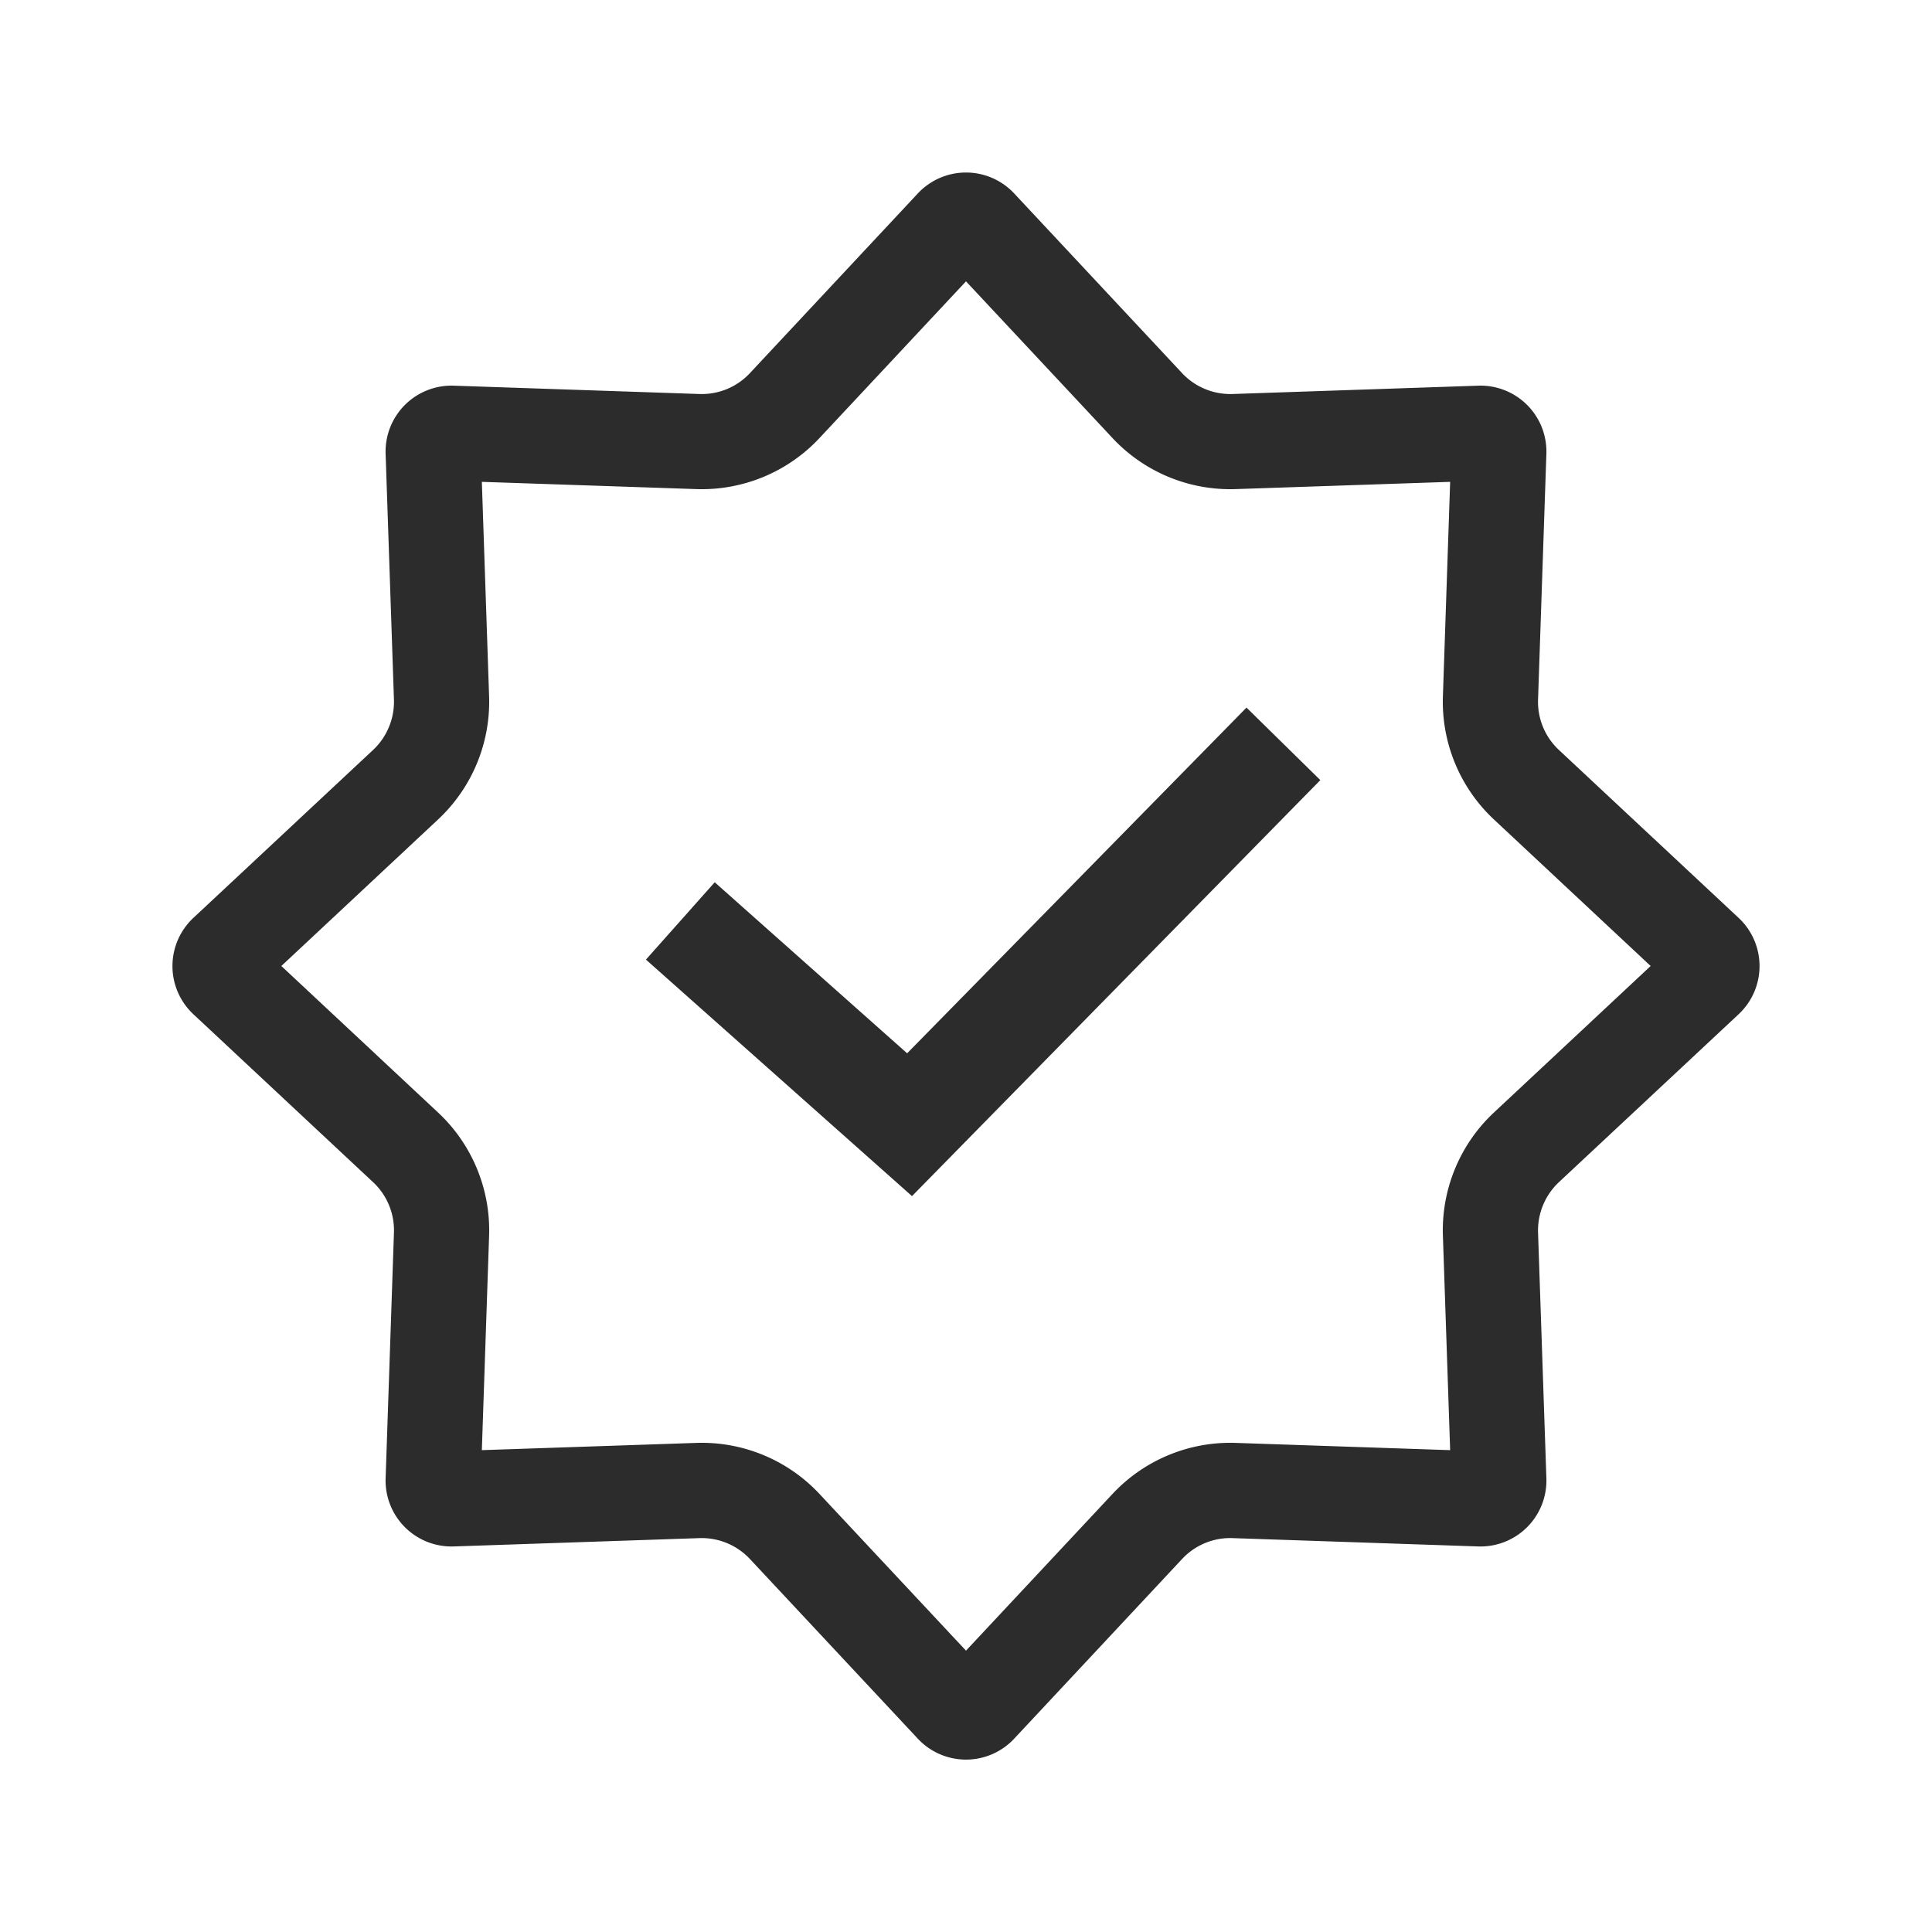 <svg xmlns:xlink="http://www.w3.org/1999/xlink" height="256" width="256" xmlns="http://www.w3.org/2000/svg" version="1.1" viewBox="0 0 1024 1024" class="icon"><path fill="#2c2c2c" d="M434.336 232.192a85.408 85.408 0 0 1-65.28 27.04l-113.664-3.84 3.84 113.664a85.408 85.408 0 0 1-27.04 65.28L149.12 512l83.072 77.664c18.016 16.832 27.872 40.64 27.04 65.28l-3.84 113.664 113.664-3.84a85.408 85.408 0 0 1 65.28 27.04L512 874.88l77.664-83.072a85.408 85.408 0 0 1 65.28-27.04l113.664 3.84-3.84-113.664a85.408 85.408 0 0 1 27.04-65.28L874.88 512l-83.072-77.664a85.408 85.408 0 0 1-27.04-65.28l3.84-113.664-113.664 3.84a85.408 85.408 0 0 1-65.28-27.04L512 149.12l-77.664 83.072z m52.128-129.664a34.944 34.944 0 0 1 51.072 0l88.992 95.232c6.88 7.36 16.64 11.392 26.72 11.072l130.272-4.416a34.944 34.944 0 0 1 36.096 36.096l-4.416 130.272a34.88 34.88 0 0 0 11.072 26.72l95.232 88.992a34.944 34.944 0 0 1 0 51.072l-95.232 88.992c-7.36 6.88-11.392 16.64-11.072 26.72l4.416 130.272a34.944 34.944 0 0 1-36.096 36.096l-130.272-4.416a34.88 34.88 0 0 0-26.72 11.072l-88.992 95.232a34.944 34.944 0 0 1-51.072 0l-88.992-95.232a35.072 35.072 0 0 0-26.72-11.072l-130.272 4.416a34.944 34.944 0 0 1-36.096-36.096l4.416-130.272a34.88 34.88 0 0 0-11.072-26.72l-95.232-88.992a34.944 34.944 0 0 1 0-51.072l95.232-88.992c7.36-6.88 11.392-16.64 11.072-26.72l-4.416-130.272a34.944 34.944 0 0 1 36.096-36.096l130.272 4.416a34.88 34.88 0 0 0 26.72-11.072l88.992-95.232z m-3.104 531.424l-140.992-125.344 36.448-40.992 101.984 90.656 179.872-183.232 39.136 38.432-216.448 220.512z"></path></svg>